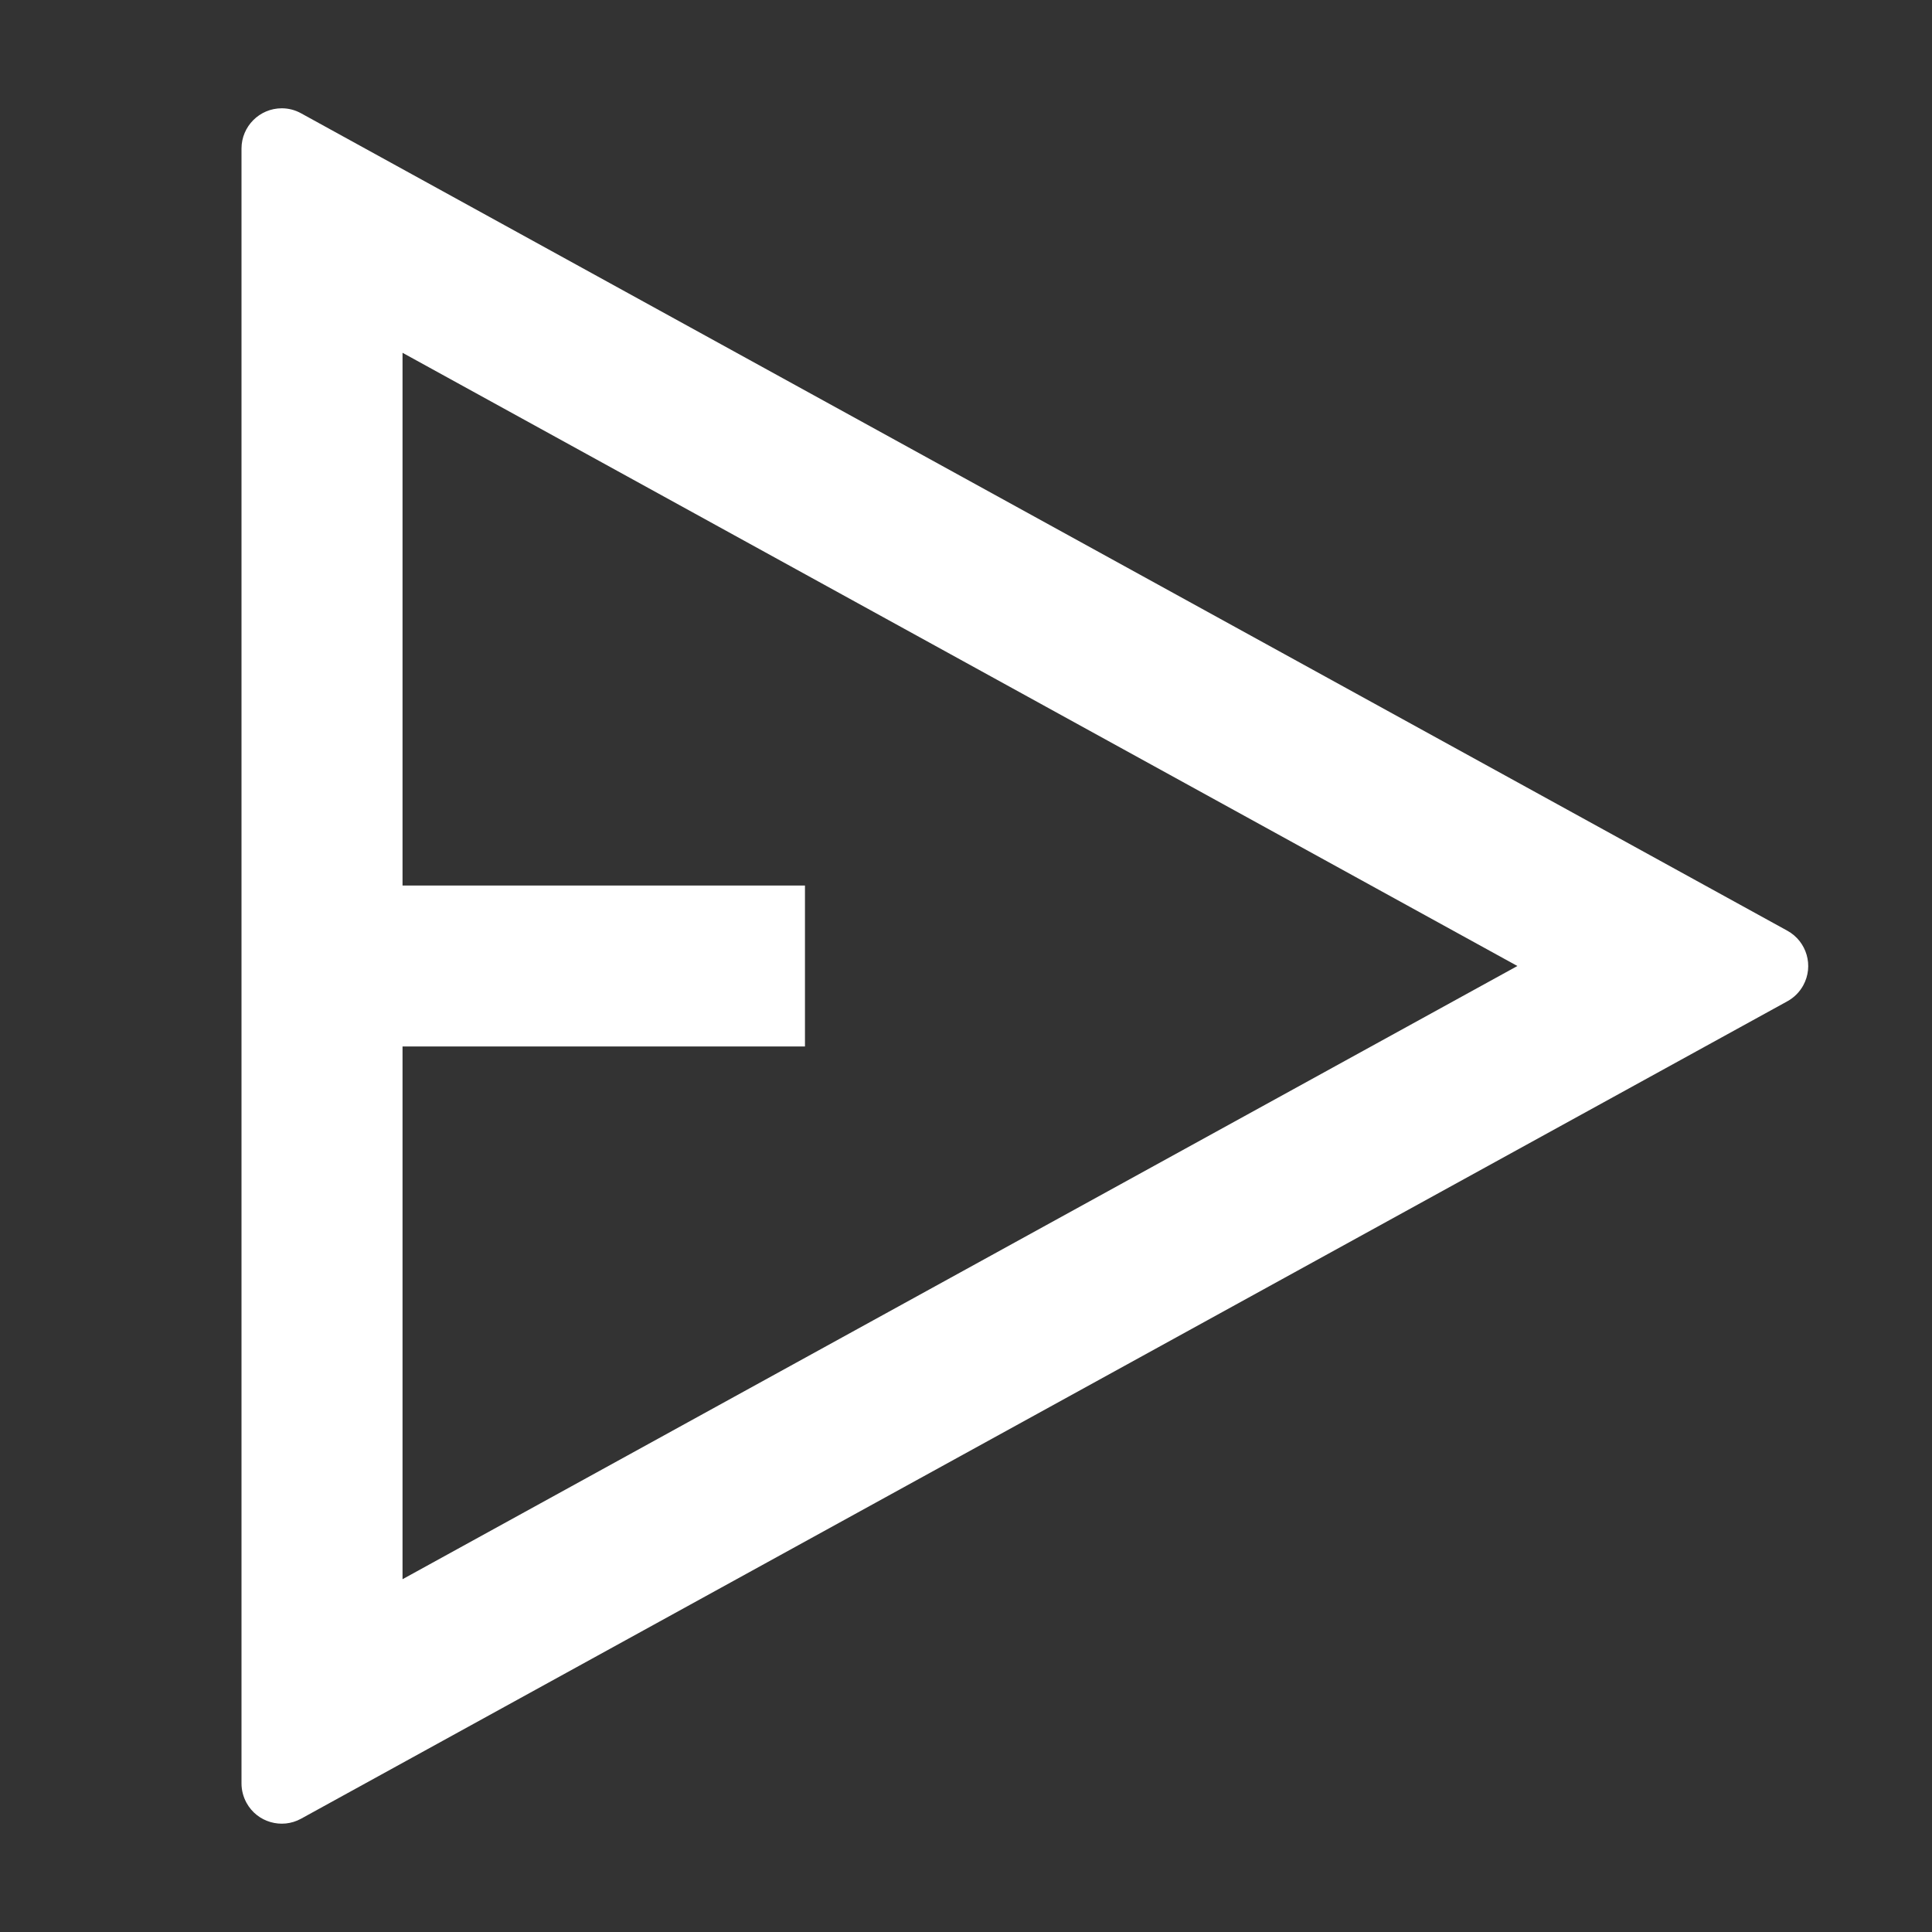 <svg width="20" height="20" viewBox="0 0 20 20" fill="none" xmlns="http://www.w3.org/2000/svg">
<rect x="0" y="0" width="20" height="20" fill="#333333" stroke="none"/>
<path d="M2.917 1.121C2.987 1.121 3.056 1.139 3.117 1.173L18.503 9.635C18.704 9.746 18.778 9.999 18.667 10.201C18.629 10.27 18.572 10.327 18.503 10.365L3.117 18.827C2.916 18.938 2.662 18.864 2.552 18.663C2.518 18.601 2.5 18.532 2.5 18.462V1.538C2.5 1.308 2.687 1.121 2.917 1.121ZM4.167 3.652V9.167H8.333V10.833H4.167V16.348L15.708 10L4.167 3.652Z" fill="white"/>
</svg>
